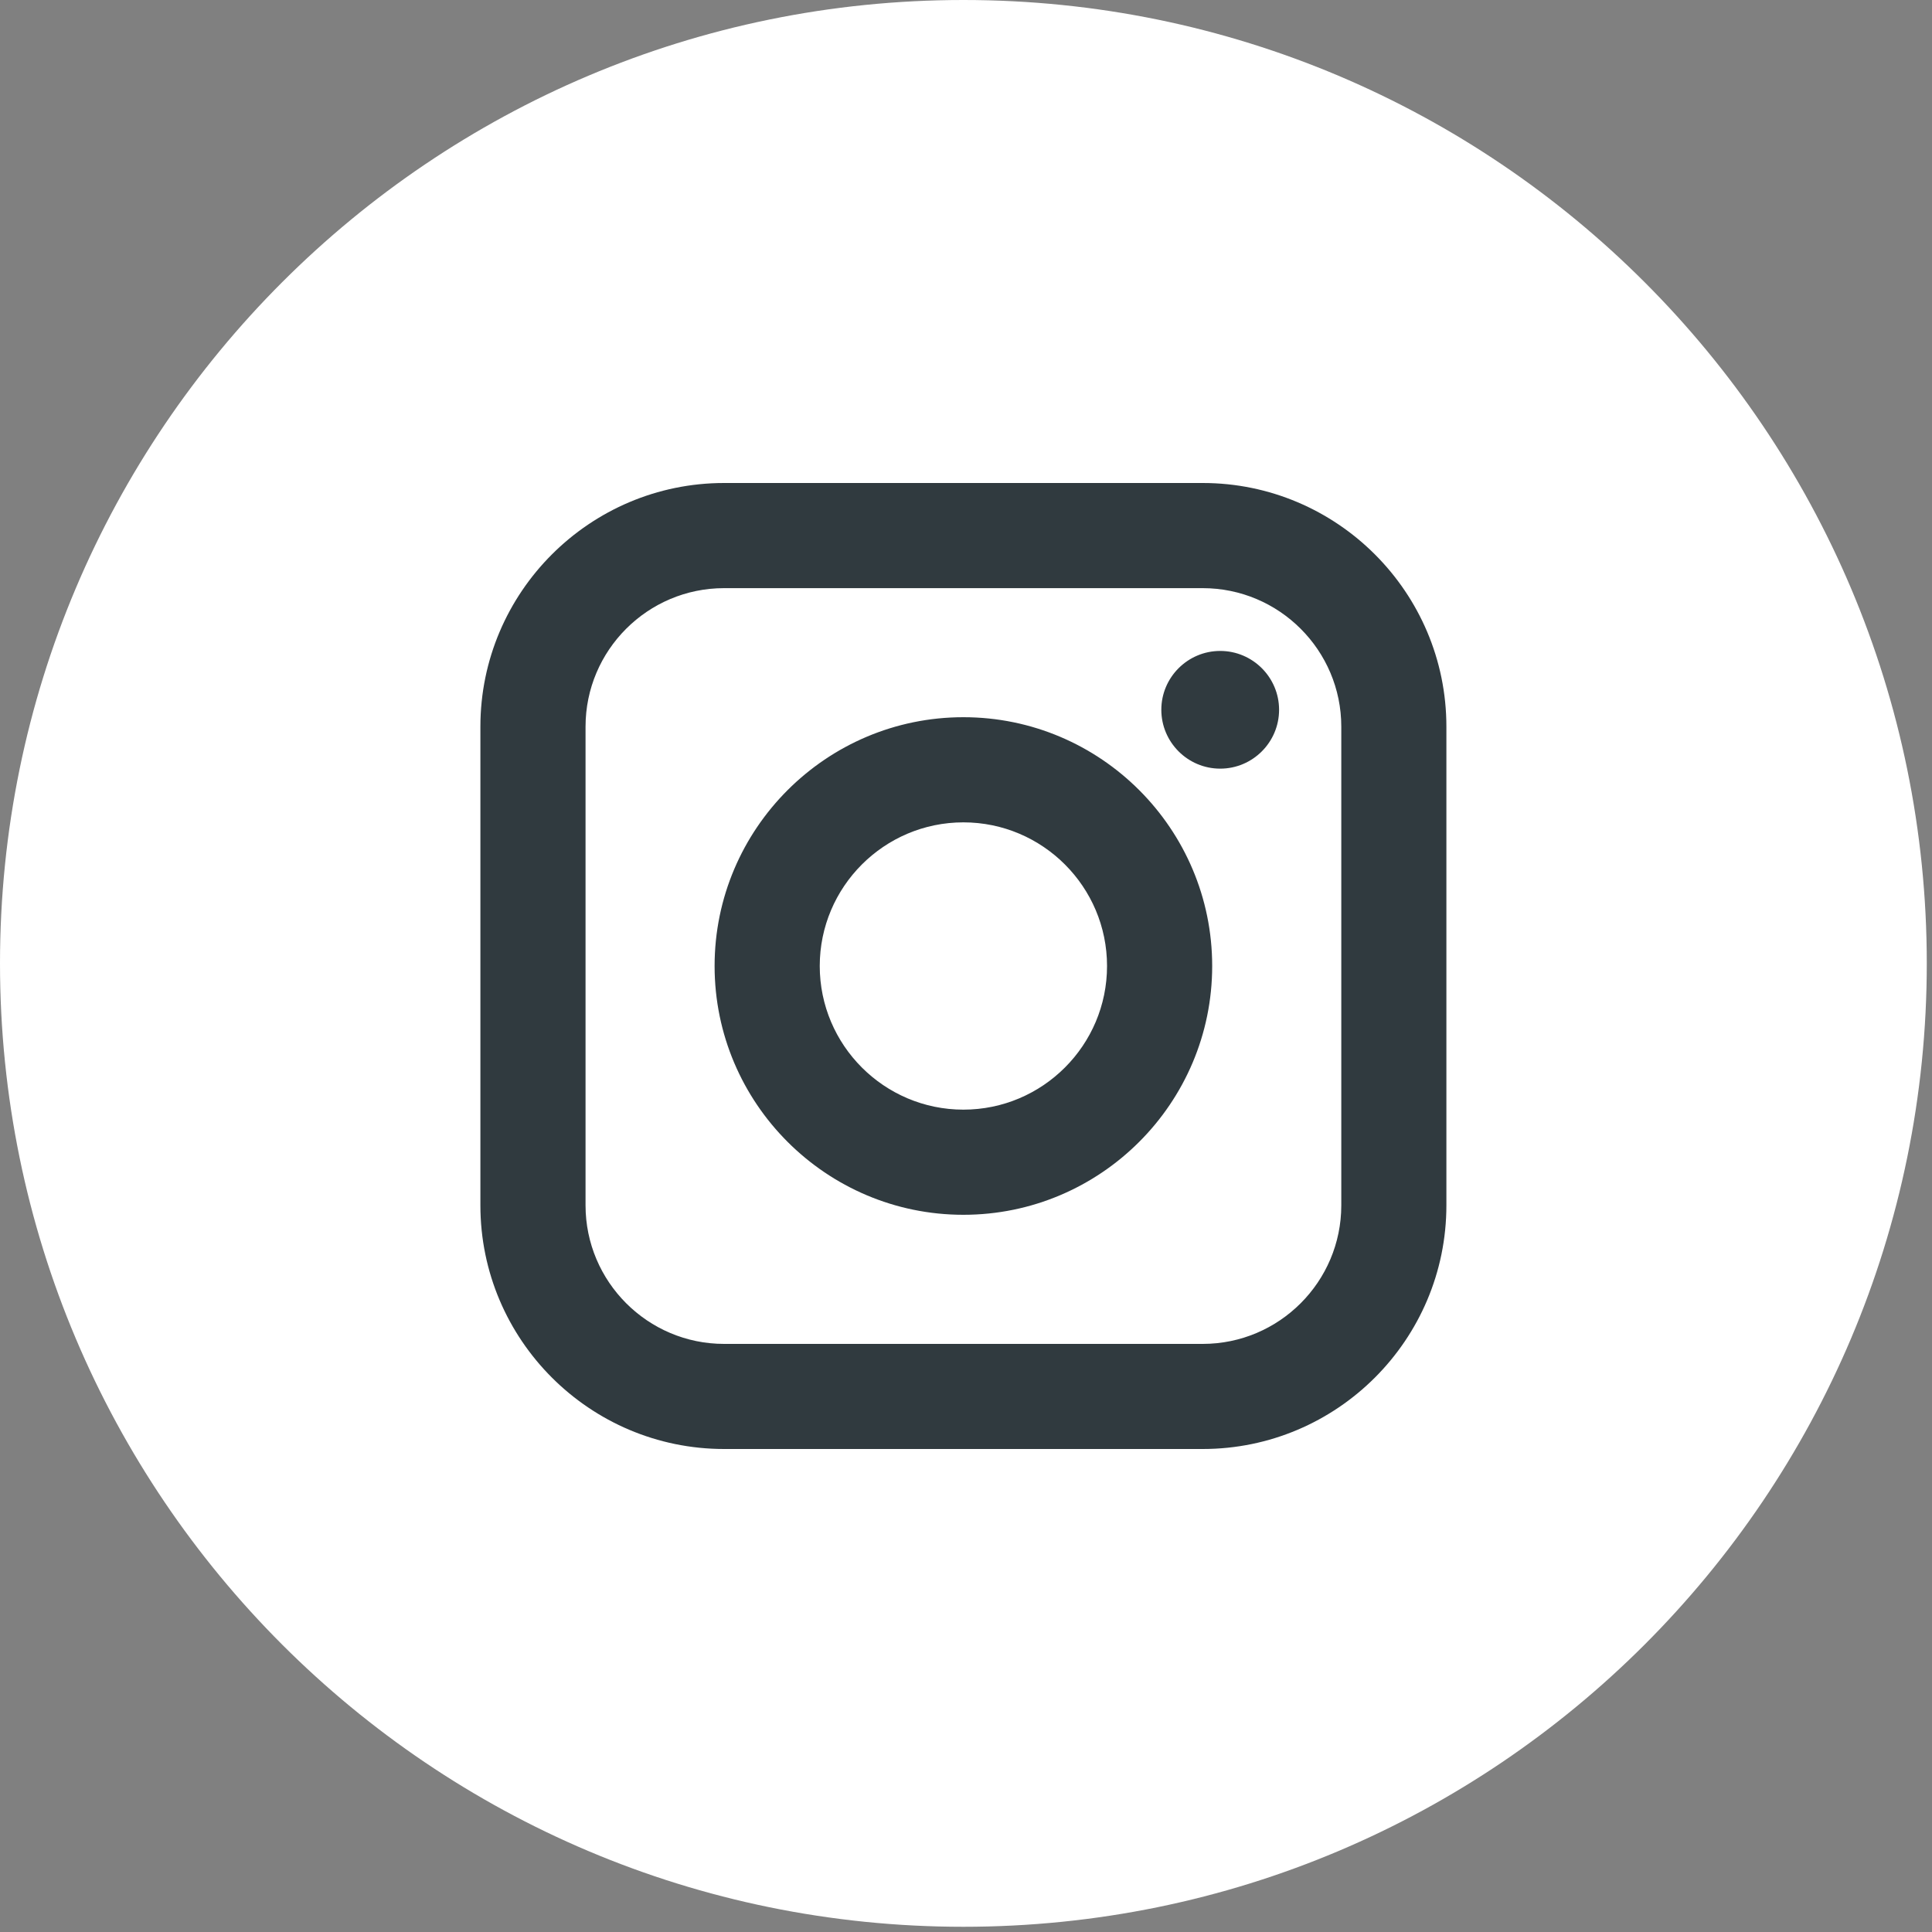 <?xml version="1.0" encoding="UTF-8"?>
<svg xmlns="http://www.w3.org/2000/svg" width="40" height="40" viewBox="0 0 40 40" fill="none">
  <rect x="0" y="0" width="40" height="40" fill="#808080" stroke="none"/>
  <path d="M19.946 0C8.931 0 0 8.931 0 19.946C0 30.962 8.931 39.892 19.946 39.892C30.962 39.892 39.892 30.962 39.892 19.946C39.892 8.931 30.962 0 19.946 0Z" fill="white"></path>
  <path fill-rule="evenodd" clip-rule="evenodd" d="M24.901 10C27.683 10 29.946 12.263 29.946 15.045V24.955C29.946 27.737 27.683 30 24.901 30H14.992C12.21 30 9.946 27.737 9.946 24.955V15.045C9.946 12.263 12.21 10 14.992 10H24.901ZM24.901 12.177H14.991C13.41 12.177 12.123 13.463 12.123 15.045V24.955C12.123 26.536 13.41 27.824 14.991 27.824H24.901C26.483 27.824 27.77 26.537 27.77 24.955V15.045C27.77 13.463 26.483 12.177 24.901 12.177ZM25.097 20C25.097 17.16 22.787 14.849 19.946 14.849C17.106 14.849 14.795 17.16 14.795 20C14.795 22.84 17.106 25.151 19.946 25.151C22.786 25.151 25.097 22.84 25.097 20ZM19.946 17.026C18.307 17.026 16.972 18.36 16.972 20C16.972 21.64 18.307 22.974 19.946 22.974C21.586 22.974 22.92 21.64 22.92 20C22.92 18.36 21.586 17.026 19.946 17.026ZM26.482 14.695C26.482 14.024 25.935 13.477 25.263 13.477C24.591 13.477 24.044 14.024 24.044 14.695C24.044 15.367 24.591 15.914 25.263 15.914C25.935 15.914 26.482 15.367 26.482 14.695Z" fill="#303A3F"></path>
</svg>
